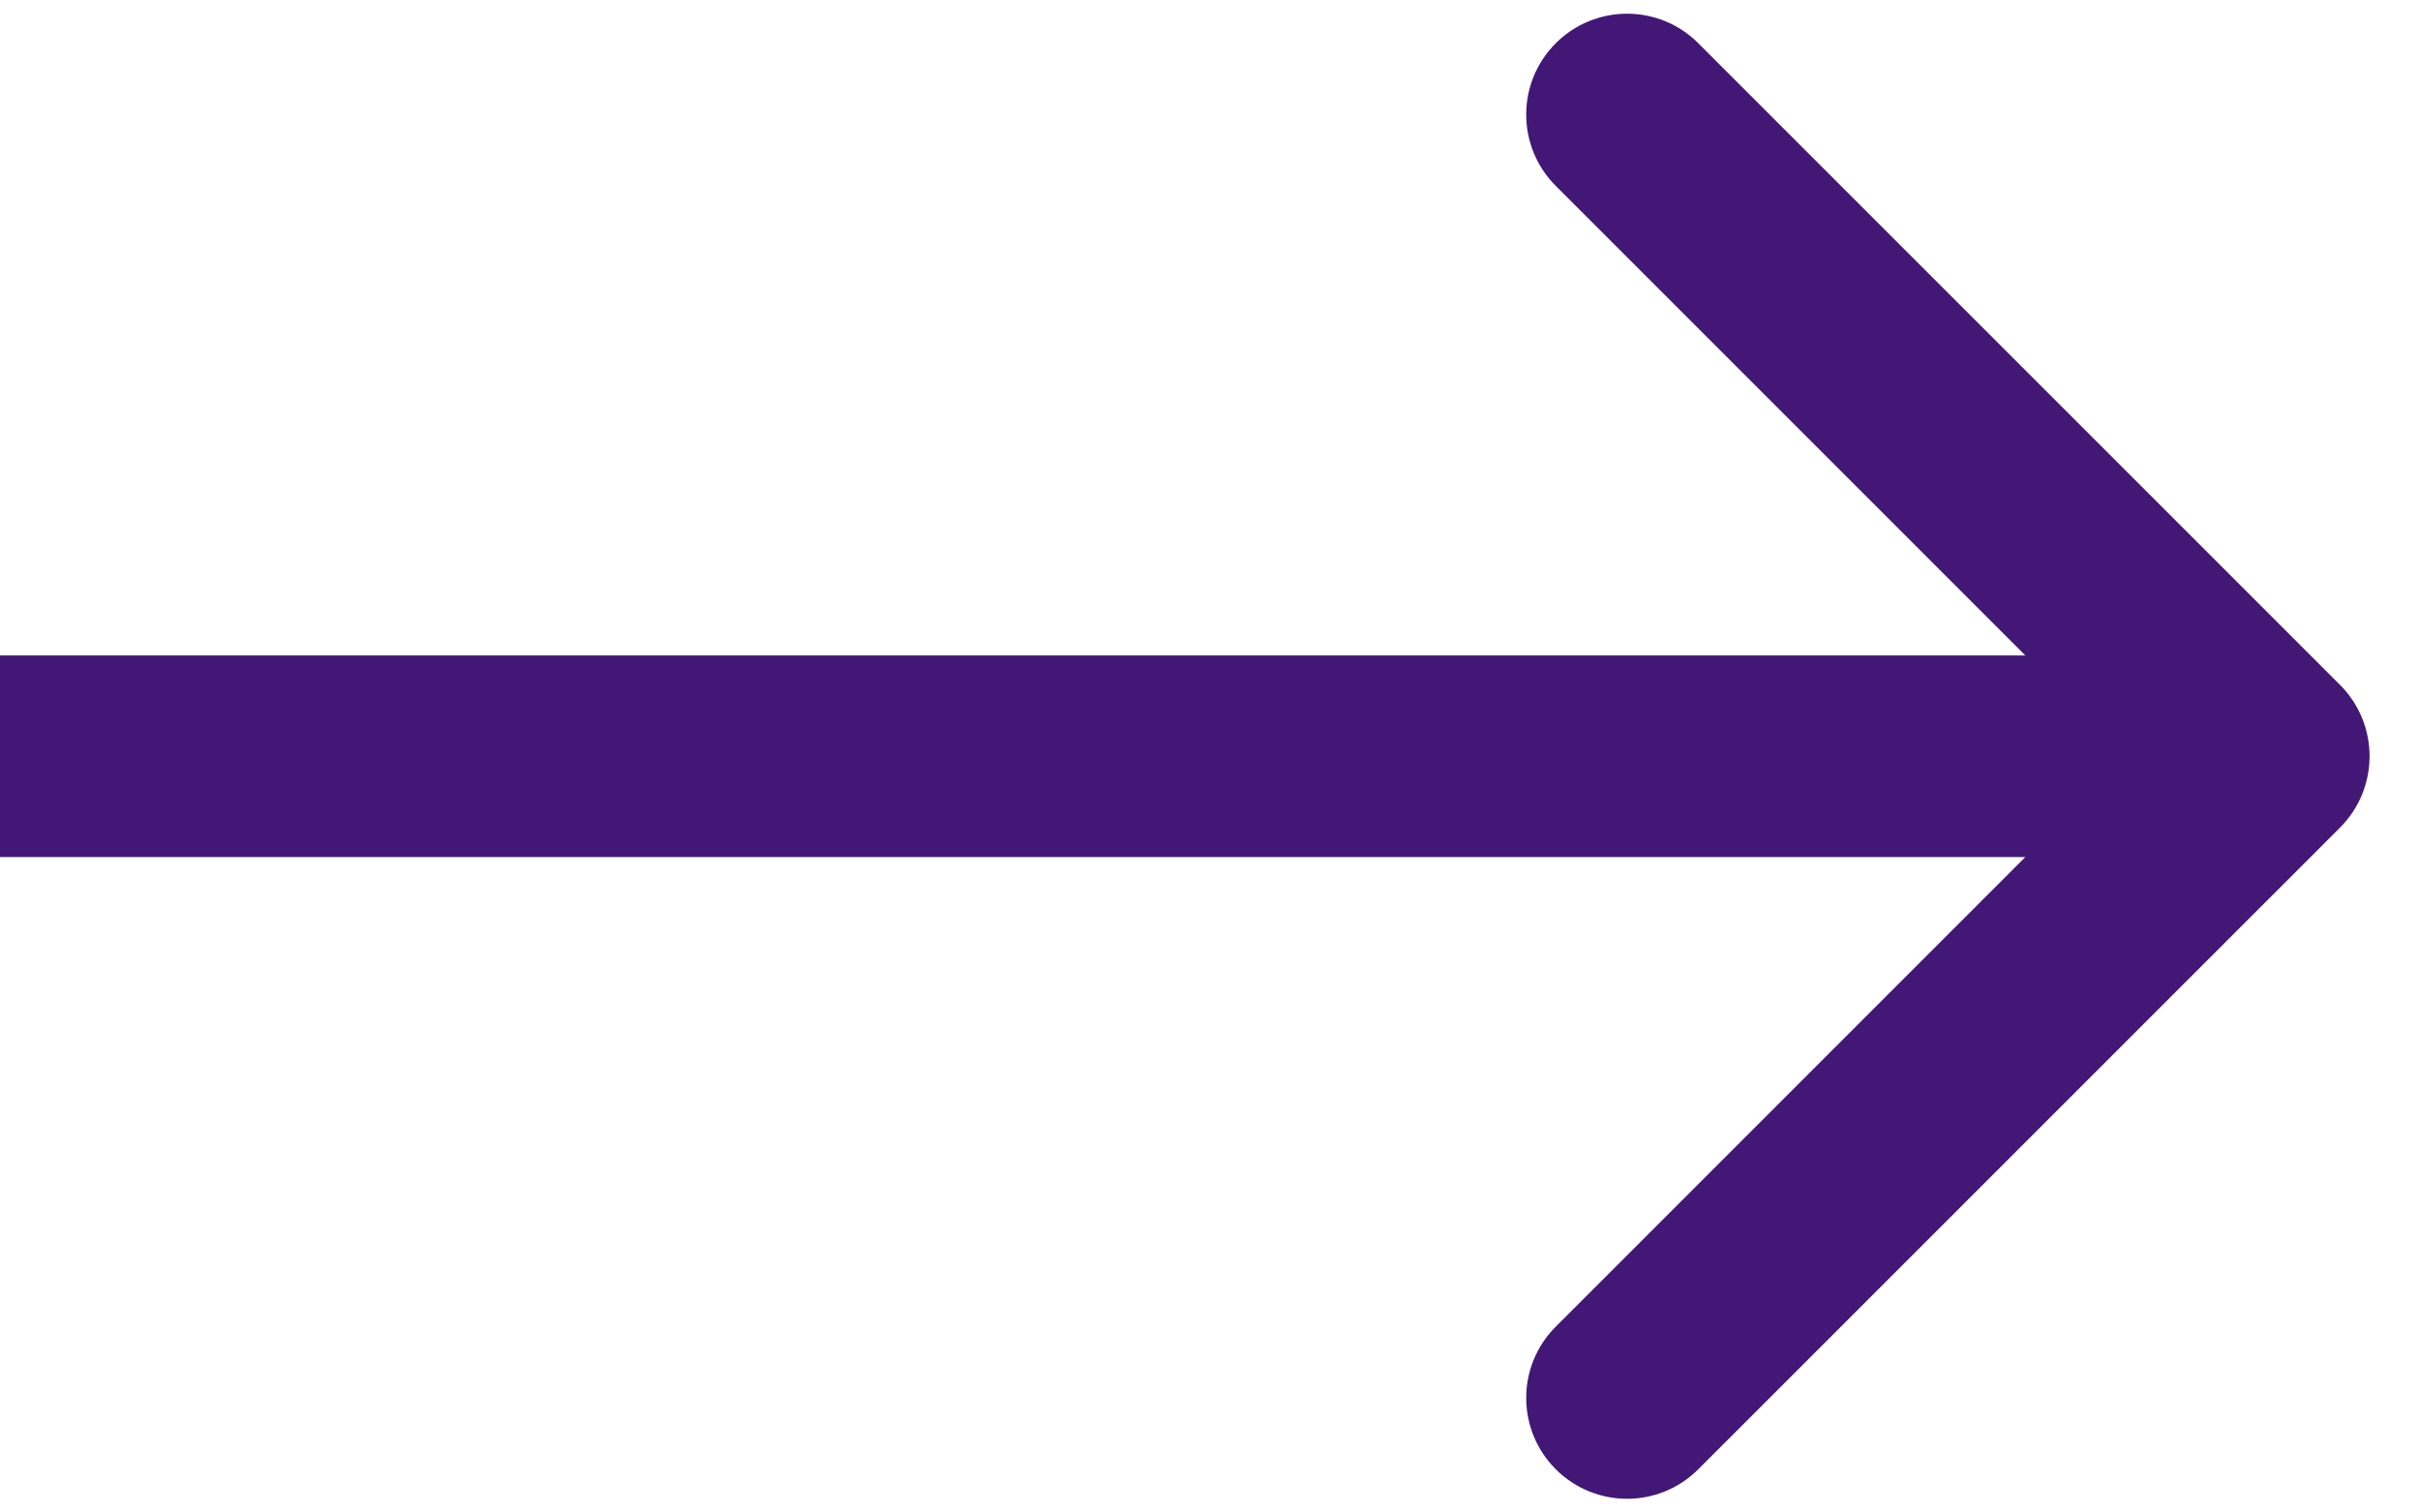<?xml version="1.0" encoding="UTF-8"?> <svg xmlns="http://www.w3.org/2000/svg" width="32" height="20" viewBox="0 0 32 20" fill="none"> <path d="M30.943 10.943C31.463 10.422 31.463 9.578 30.943 9.057L22.457 0.572C21.937 0.051 21.093 0.051 20.572 0.572C20.051 1.093 20.051 1.937 20.572 2.458L28.114 10L20.572 17.543C20.051 18.063 20.051 18.907 20.572 19.428C21.093 19.949 21.937 19.949 22.457 19.428L30.943 10.943ZM0 11.333H30V8.667H0V11.333Z" fill="#421776"></path> </svg> 